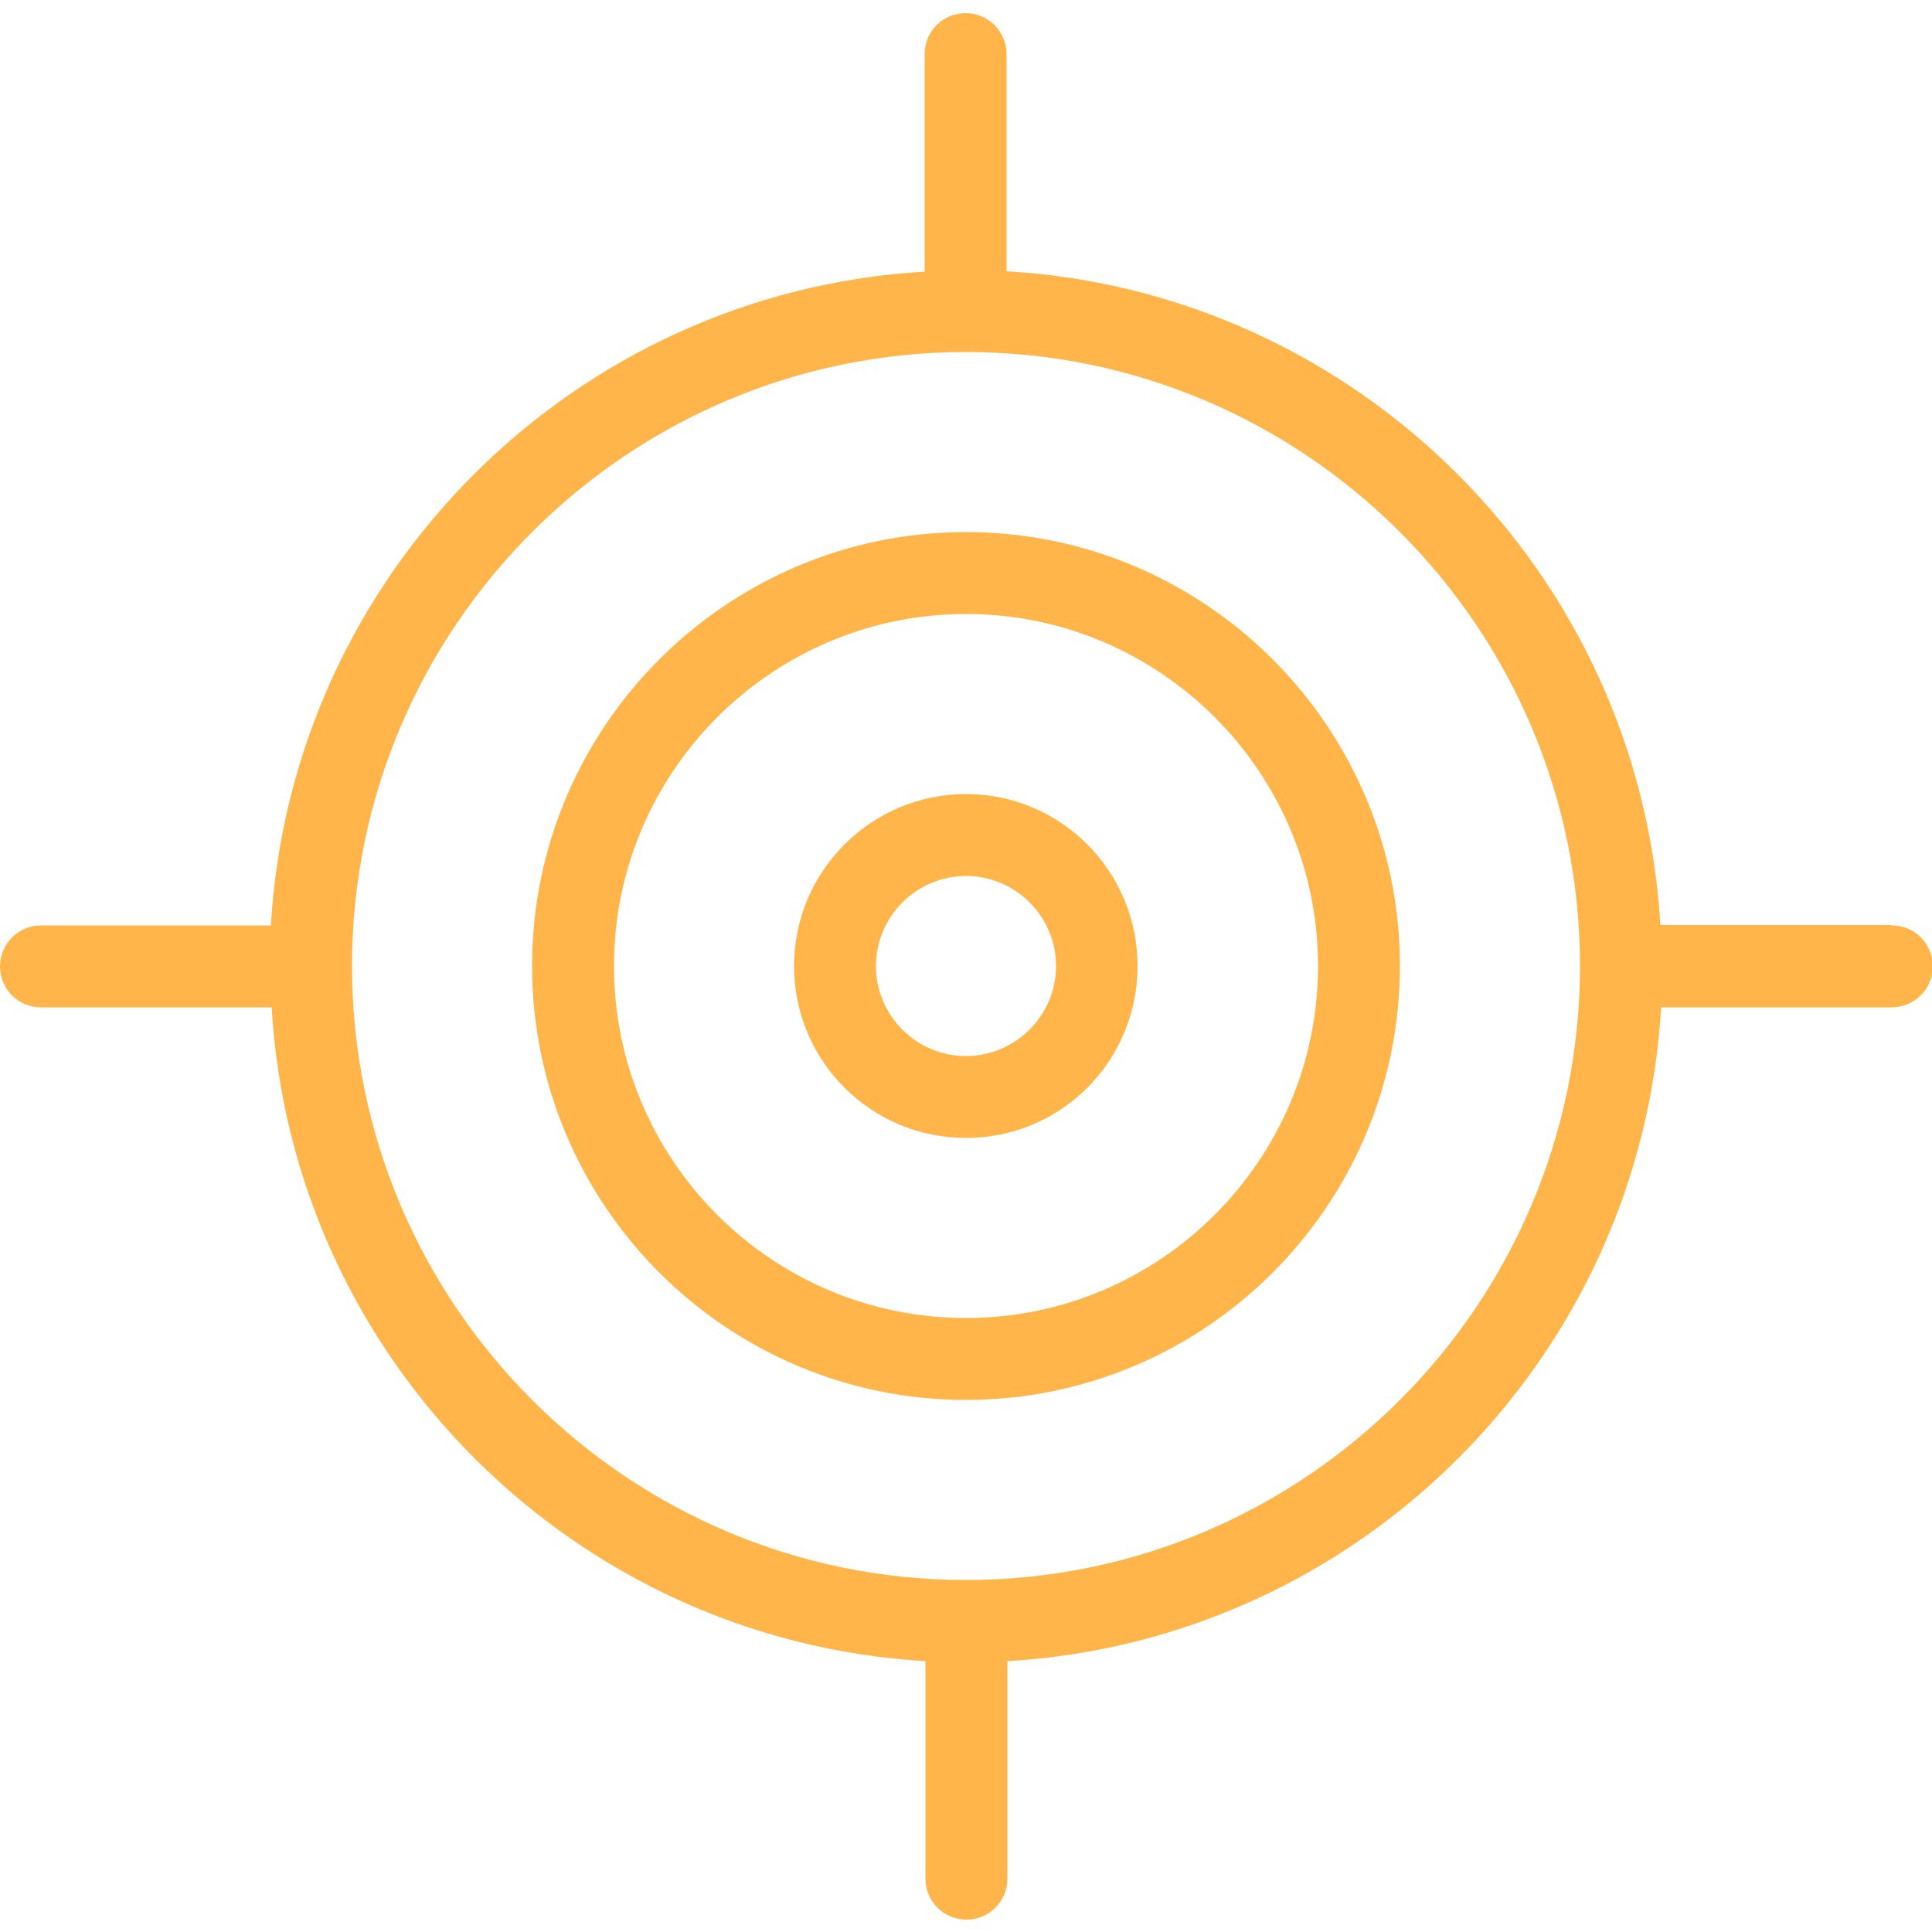 <svg viewBox="0 0 50 50" xmlns="http://www.w3.org/2000/svg" id="Layer_1"><defs><style>.cls-1{fill:#ffb549;}</style></defs><path d="m48.94,23.94h-5.97c-.53-9.09-7.83-16.39-16.92-16.92V1.4c0-.58-.47-1.06-1.06-1.06s-1.06.47-1.06,1.06v5.63c-9.09.53-16.39,7.83-16.92,16.92H1.06c-.58,0-1.06.47-1.06,1.06s.47,1.06,1.06,1.06h5.97c.53,9.09,7.83,16.39,16.92,16.92v5.63c0,.58.47,1.06,1.06,1.06s1.06-.47,1.06-1.06v-5.63c9.09-.53,16.39-7.83,16.92-16.92h5.97c.58,0,1.06-.47,1.06-1.06s-.47-1.06-1.06-1.06Zm-23.94,16.95c-8.76,0-15.89-7.13-15.89-15.89s7.13-15.89,15.89-15.89,15.89,7.13,15.89,15.89-7.13,15.89-15.89,15.89Z" class="cls-1"></path><path d="m25,13.77c-6.19,0-11.23,5.04-11.23,11.23s5.04,11.23,11.23,11.23,11.23-5.04,11.23-11.23-5.04-11.23-11.23-11.23Zm0,20.34c-5.03,0-9.11-4.09-9.11-9.11s4.09-9.11,9.11-9.11,9.11,4.09,9.11,9.11-4.09,9.11-9.11,9.11Z" class="cls-1"></path><path d="m25,20.55c-2.45,0-4.45,1.99-4.45,4.45s1.99,4.45,4.45,4.45,4.44-1.99,4.44-4.45-1.99-4.45-4.44-4.45Zm0,6.78c-1.29,0-2.33-1.05-2.33-2.33s1.05-2.33,2.33-2.33,2.33,1.05,2.33,2.33-1.05,2.33-2.33,2.33Z" class="cls-1"></path></svg>